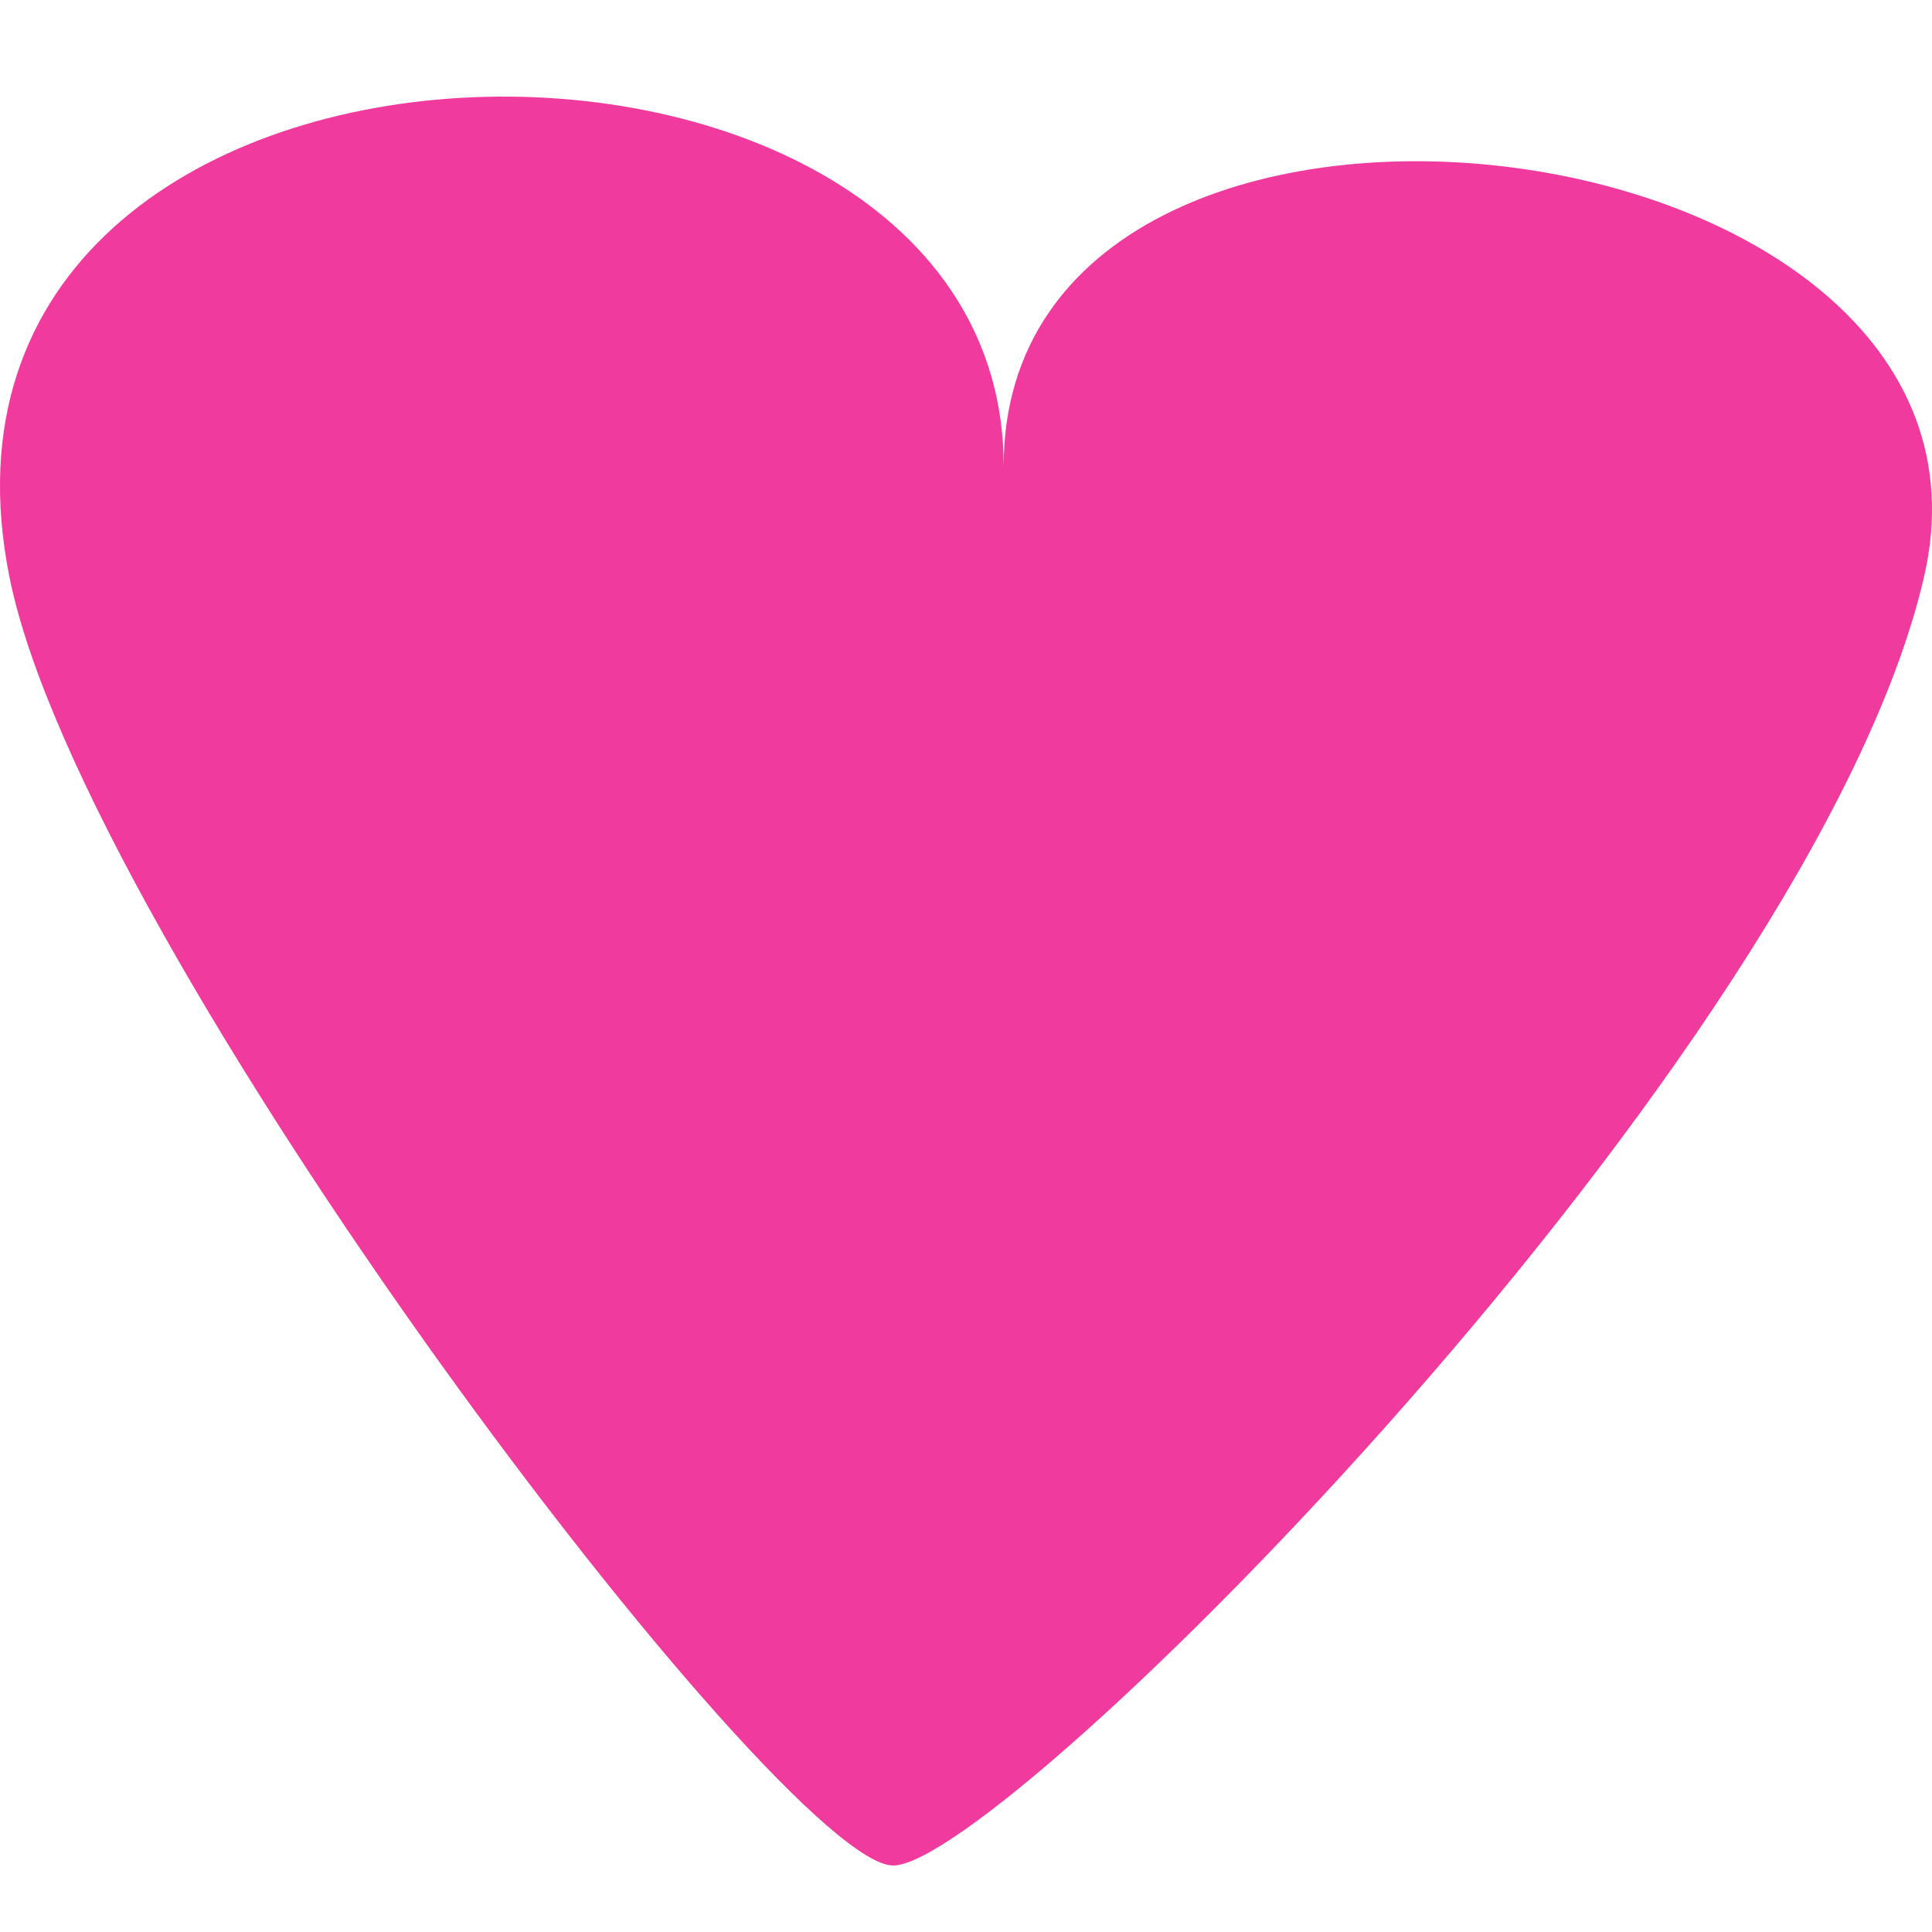 <svg width="40" height="40" viewBox="0 0 40 40" fill="none" xmlns="http://www.w3.org/2000/svg">
<path d="M39.836 11.939C42.07 2.256 20.78 -0.26 20.78 9.651C20.78 -1.022 -2.342 -0.772 0.194 11.939C1.715 19.563 16.201 38.623 18.492 38.623C20.784 38.623 37.548 21.85 39.836 11.939Z" fill="#F13A9E"/>
</svg>
